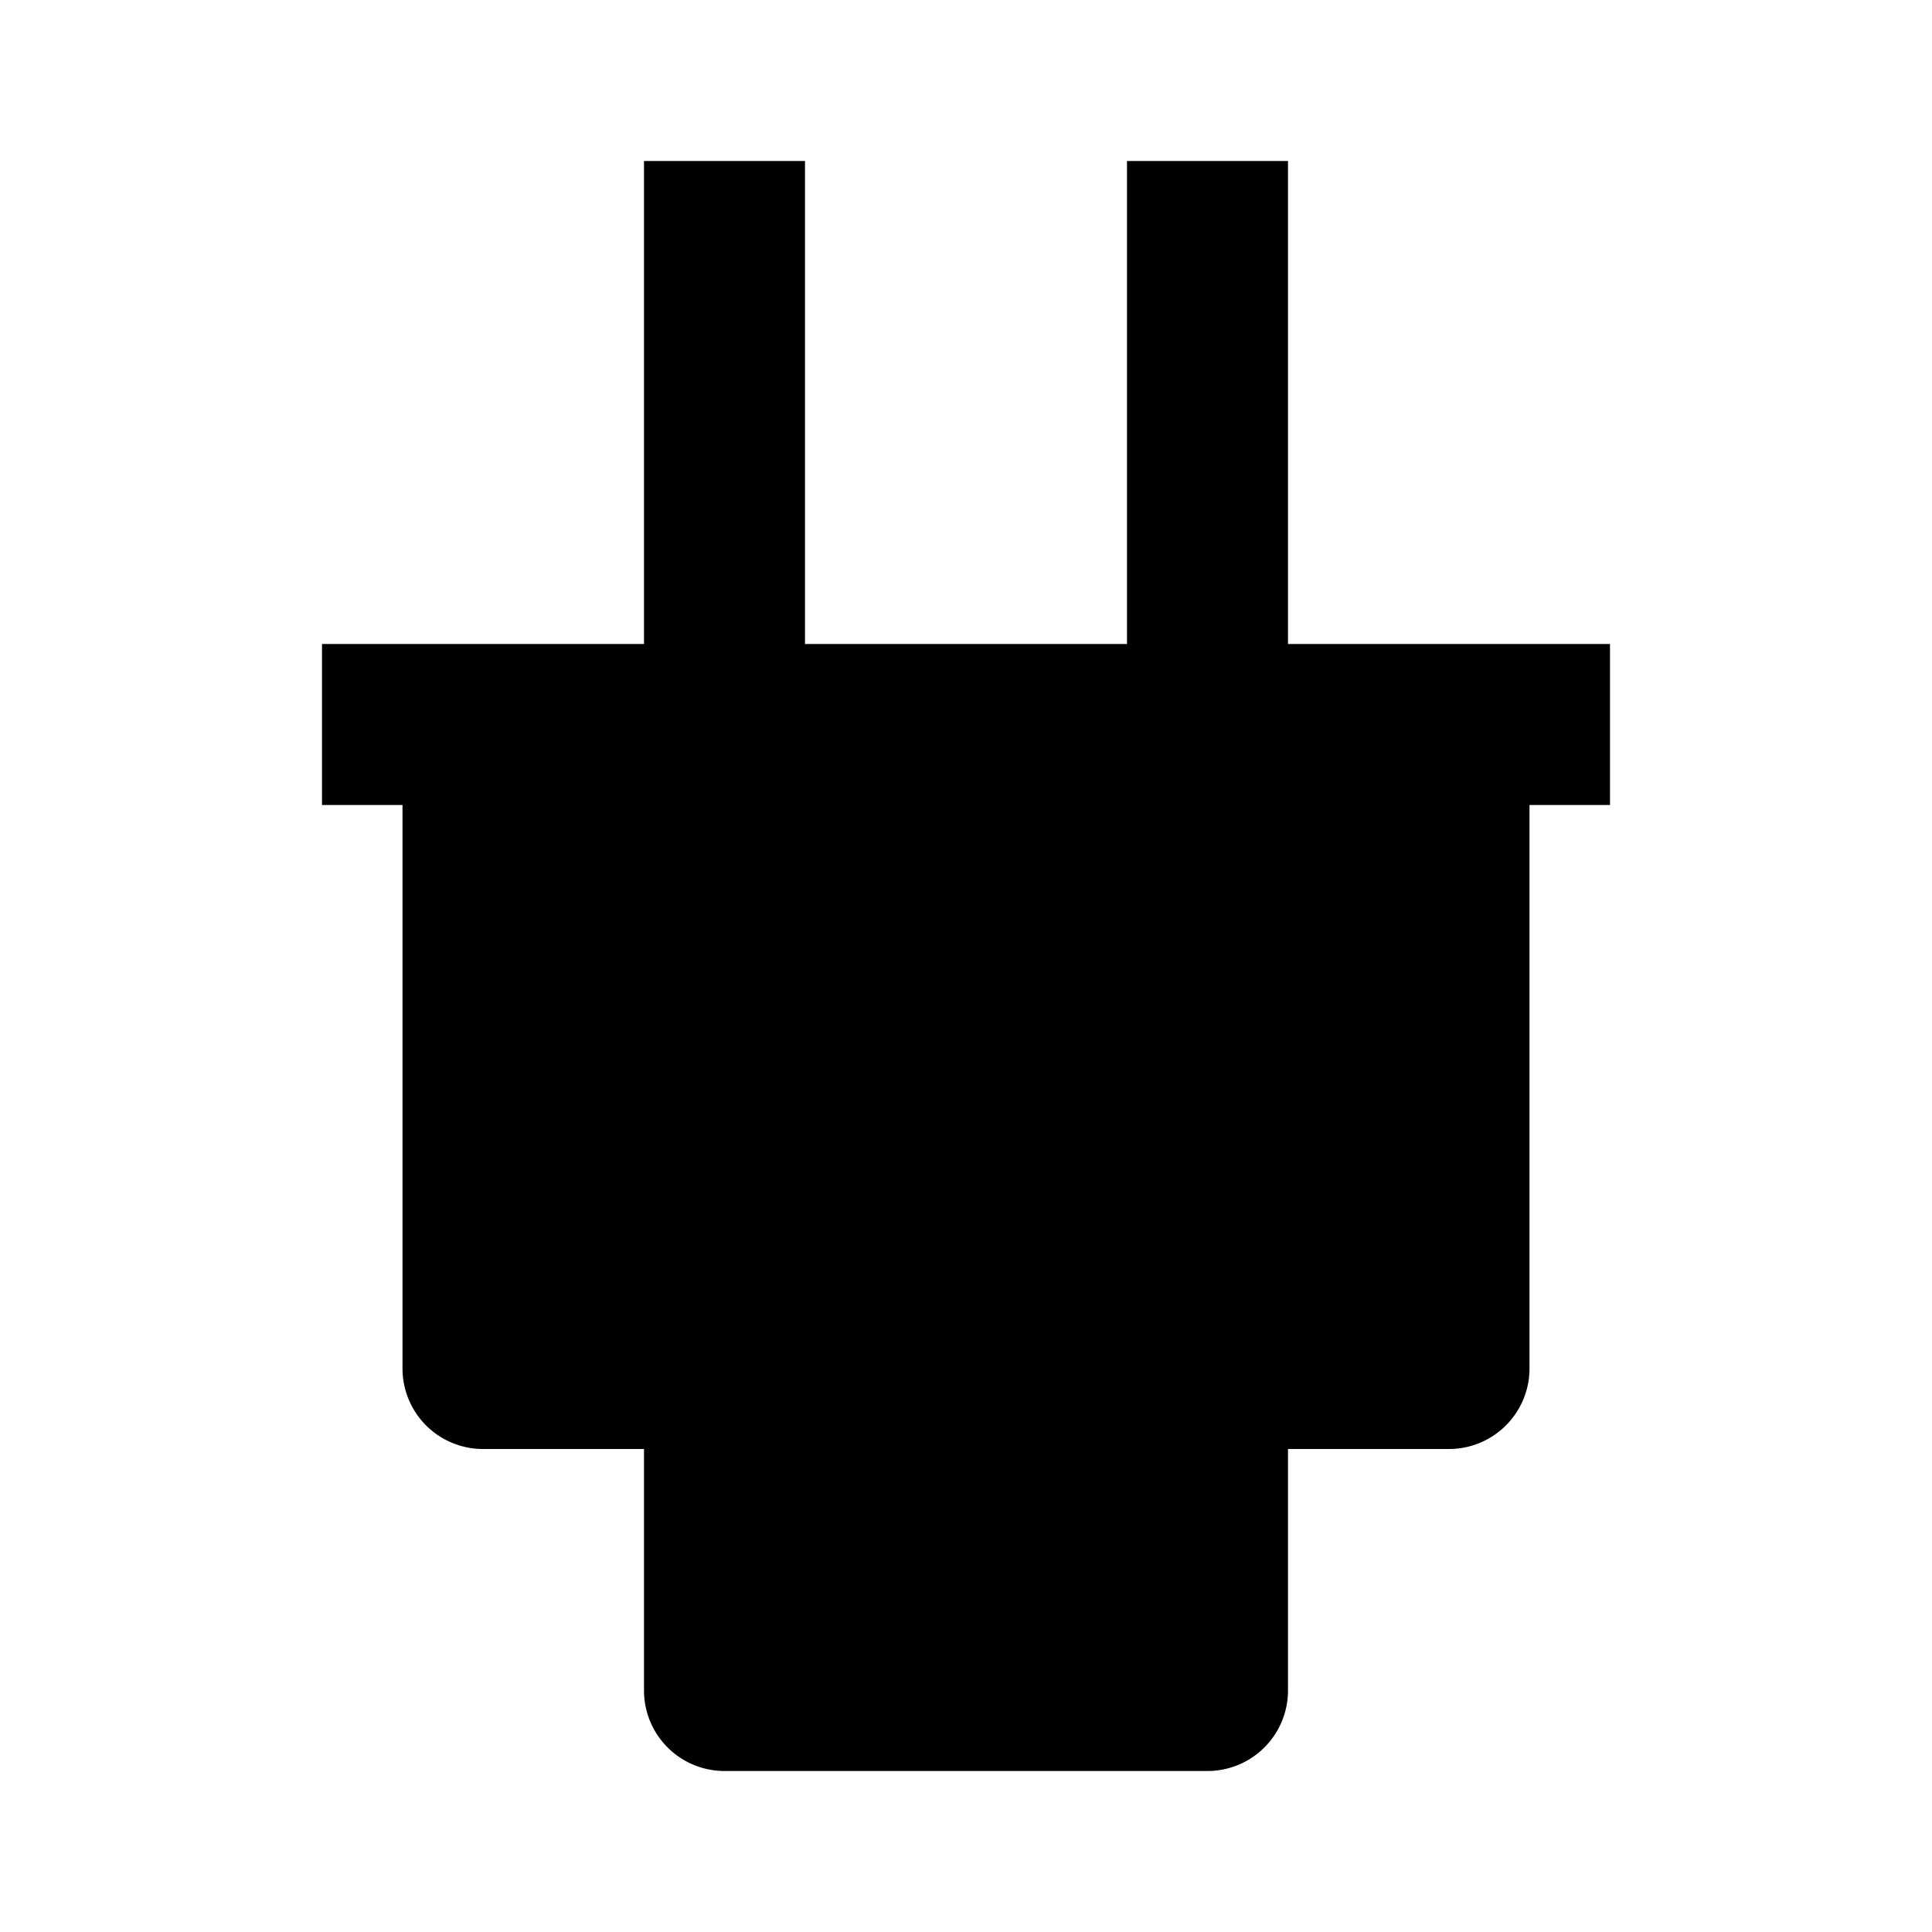 <?xml version="1.0"?><svg viewBox="0 0 24 24" xmlns="http://www.w3.org/2000/svg"><title/><g data-name="Layer 2" id="Layer_2"><path d="M5,17a1,1,0,0,0,1,1H8v3a1,1,0,0,0,1,1h6a1,1,0,0,0,1-1V18h2a1,1,0,0,0,1-1V10h1V8H16V2H14V8H10V2H8V8H4v2H5Z"/></g></svg>